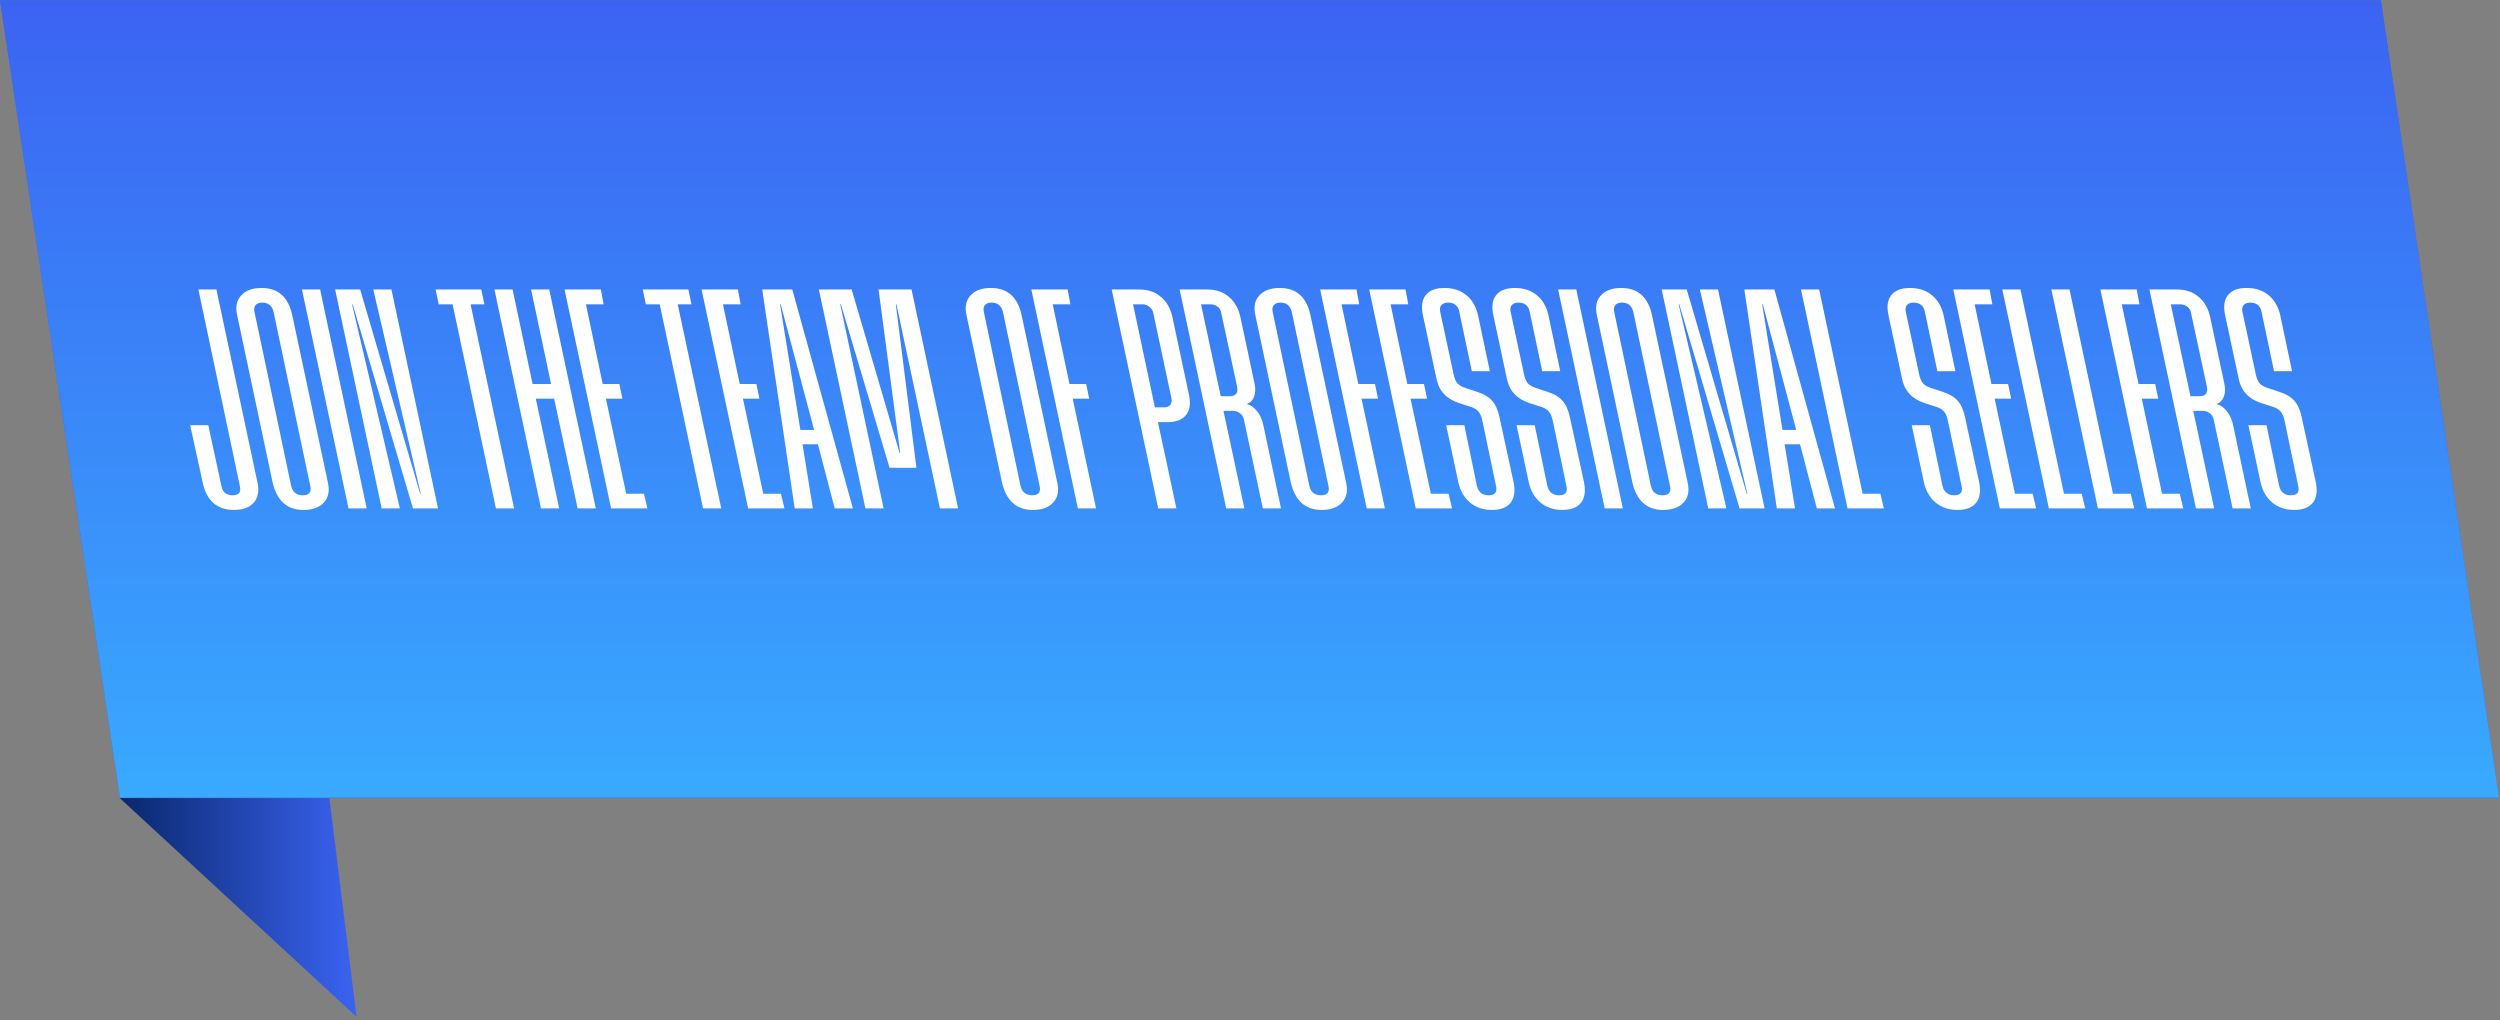 <svg width="375" height="153" viewBox="0 0 375 153" fill="none" xmlns="http://www.w3.org/2000/svg">
<rect x="0" y="0" width="375" height="153" fill="#808080" stroke="none"/>
<path d="M18 119.642L0 0.045H357.128L374.852 119.642H18Z" fill="#3B63F2"/>
<path d="M18 119.642L0 0.045H357.128L374.852 119.642H18Z" fill="url(#paint0_linear_49_6663)"/>
<path d="M17.961 119.707H49.41L53.477 152.518L17.961 119.707Z" fill="url(#paint1_linear_49_6663)"/>
<path d="M35.095 76.491C32.56 76.491 30.996 75.117 30.4 72.369L28.523 63.782H31.247L33.217 72.942C33.4 73.842 33.965 74.293 34.911 74.293C35.812 74.293 36.171 73.842 35.988 72.942L29.759 43.424H32.461L38.621 72.369C38.896 73.667 38.705 74.682 38.049 75.415C37.407 76.132 36.423 76.491 35.095 76.491Z" fill="white"/>
<path d="M45.518 76.491C43.076 76.491 41.534 75.117 40.893 72.369L35.58 47.317C35.29 46.05 35.488 45.05 36.175 44.317C36.847 43.569 37.87 43.195 39.244 43.195C41.732 43.195 43.267 44.569 43.847 47.317L49.182 72.369C49.472 73.621 49.274 74.621 48.587 75.369C47.9 76.117 46.877 76.491 45.518 76.491ZM38.168 46.768L43.686 72.942C43.915 73.842 44.495 74.293 45.427 74.293C46.358 74.293 46.732 73.842 46.549 72.942L41.03 46.768C40.801 45.852 40.236 45.394 39.336 45.394C38.877 45.394 38.549 45.516 38.351 45.76C38.137 45.989 38.076 46.325 38.168 46.768Z" fill="white"/>
<path d="M52.278 76.262L45.294 43.424H48.019L55.003 76.262H52.278Z" fill="white"/>
<path d="M57.252 76.262L50.268 43.424H54.023L63.023 74.064H63.114L55.992 43.424H58.718L65.702 76.262H61.946L52.901 45.645H52.809L59.977 76.262H57.252Z" fill="white"/>
<path d="M74.39 76.262L67.886 45.645H65.803L65.345 43.424H72.192L72.65 45.645H70.588L77.115 76.262H74.39Z" fill="white"/>
<path d="M81.15 76.262L74.165 43.424H76.89L79.89 57.599H82.661L79.661 43.424H82.386L89.371 76.262H86.646L83.119 59.797H80.371L83.875 76.262H81.15Z" fill="white"/>
<path d="M91.665 76.262L84.681 43.424H90.131L90.543 45.645H87.887L90.406 57.599H92.902L93.36 59.797H90.886L93.932 74.064H96.588L97.115 76.262H91.665Z" fill="white"/>
<path d="M105.46 76.262L98.956 45.645H96.872L96.414 43.424H103.261L103.719 45.645H101.658L108.185 76.262H105.46Z" fill="white"/>
<path d="M112.22 76.262L105.235 43.424H110.685L111.097 45.645H108.441L110.96 57.599H113.456L113.914 59.797H111.441L114.487 74.064H117.143L117.67 76.262H112.22Z" fill="white"/>
<path d="M119.208 76.262L114.331 43.424H118.842L127.933 76.262H125.208L122.689 66.644H120.376L121.933 76.262H119.208ZM117.01 45.645L120.056 64.492H122.117L117.102 45.645H117.01Z" fill="white"/>
<path d="M129.815 76.262L122.831 43.424H127.754L134.945 67.972H135.036L131.785 43.424H136.731L143.715 76.262H140.99L134.464 45.645H134.372L137.464 70.171H133.433L126.129 45.645H126.037L132.54 76.262H129.815Z" fill="white"/>
<path d="M154.922 76.491C152.48 76.491 150.938 75.117 150.297 72.369L144.984 47.317C144.694 46.05 144.892 45.05 145.579 44.317C146.251 43.569 147.274 43.195 148.648 43.195C151.136 43.195 152.67 44.569 153.251 47.317L158.586 72.369C158.876 73.621 158.678 74.621 157.991 75.369C157.304 76.117 156.281 76.491 154.922 76.491ZM147.572 46.768L153.09 72.942C153.319 73.842 153.899 74.293 154.831 74.293C155.762 74.293 156.136 73.842 155.953 72.942L150.434 46.768C150.205 45.852 149.64 45.394 148.739 45.394C148.281 45.394 147.953 45.516 147.755 45.76C147.541 45.989 147.48 46.325 147.572 46.768Z" fill="white"/>
<path d="M161.682 76.262L154.698 43.424H160.148L160.56 45.645H157.904L160.423 57.599H162.919L163.377 59.797H160.904L164.407 76.262H161.682Z" fill="white"/>
<path d="M173.736 76.262L166.752 43.424H170.897C172.194 43.424 173.271 43.791 174.126 44.523C174.996 45.241 175.576 46.256 175.866 47.569L178.339 59.202C178.629 60.515 178.484 61.53 177.904 62.248C177.339 62.965 176.408 63.324 175.11 63.324H173.691L176.461 76.262H173.736ZM169.958 45.645L173.233 61.103H174.584C175.026 61.103 175.347 60.98 175.545 60.736C175.744 60.477 175.797 60.133 175.706 59.706L173.004 46.997C172.927 46.6 172.736 46.279 172.431 46.035C172.126 45.775 171.752 45.645 171.309 45.645H169.958Z" fill="white"/>
<path d="M183.931 76.262L176.947 43.424H181.092C182.389 43.424 183.465 43.791 184.32 44.523C185.191 45.241 185.771 46.256 186.061 47.569L188.167 57.462C188.351 58.271 188.328 58.958 188.099 59.523C187.885 60.072 187.519 60.431 187 60.599C187.564 60.736 188.068 61.08 188.511 61.629C188.969 62.164 189.29 62.835 189.473 63.644L192.152 76.262H189.427L186.61 63.026C186.519 62.583 186.32 62.24 186.015 61.996C185.71 61.751 185.343 61.629 184.916 61.629H183.519L186.656 76.262H183.931ZM180.153 45.645L183.107 59.431H184.458C185.359 59.431 185.733 58.973 185.58 58.057L183.198 46.997C183.137 46.569 182.954 46.241 182.649 46.012C182.343 45.768 181.962 45.645 181.504 45.645H180.153Z" fill="white"/>
<path d="M198.248 76.491C195.805 76.491 194.263 75.117 193.622 72.369L188.309 47.317C188.019 46.05 188.218 45.05 188.905 44.317C189.577 43.569 190.599 43.195 191.973 43.195C194.462 43.195 195.996 44.569 196.576 47.317L201.912 72.369C202.202 73.621 202.003 74.621 201.316 75.369C200.629 76.117 199.606 76.491 198.248 76.491ZM190.897 46.768L196.416 72.942C196.645 73.842 197.225 74.293 198.156 74.293C199.087 74.293 199.461 73.842 199.278 72.942L193.76 46.768C193.531 45.852 192.966 45.394 192.065 45.394C191.607 45.394 191.279 45.516 191.08 45.76C190.867 45.989 190.805 46.325 190.897 46.768Z" fill="white"/>
<path d="M205.008 76.262L198.023 43.424H203.473L203.886 45.645H201.229L203.748 57.599H206.244L206.702 59.797H204.229L207.733 76.262H205.008Z" fill="white"/>
<path d="M212.363 76.262L205.379 43.424H210.829L211.241 45.645H208.585L211.103 57.599H213.599L214.057 59.797H211.584L214.63 74.064H217.286L217.813 76.262H212.363Z" fill="white"/>
<path d="M223.771 76.491C222.489 76.491 221.405 76.125 220.52 75.392C219.634 74.659 219.046 73.651 218.756 72.369L216.924 63.782H219.649L221.55 72.942C221.794 73.842 222.375 74.293 223.29 74.293C224.237 74.293 224.611 73.842 224.413 72.942L222.352 63.095C222.214 62.469 222.016 62.011 221.756 61.721C221.497 61.416 221.1 61.179 220.565 61.011L218.848 60.461C216.94 59.836 215.81 58.599 215.459 56.752L213.444 47.317C213.154 46.004 213.291 44.989 213.856 44.272C214.421 43.554 215.36 43.195 216.673 43.195C217.985 43.195 219.077 43.554 219.947 44.272C220.833 44.989 221.42 46.004 221.71 47.317L223.474 55.675H220.772L218.894 46.768C218.711 45.852 218.146 45.394 217.199 45.394C216.757 45.394 216.428 45.516 216.215 45.76C216.001 46.004 215.94 46.34 216.031 46.768L218.047 56.179C218.169 56.759 218.359 57.202 218.619 57.507C218.879 57.797 219.298 58.034 219.878 58.217L221.55 58.767C222.588 59.103 223.352 59.561 223.84 60.141C224.344 60.706 224.71 61.545 224.939 62.66L227.046 72.369C227.305 73.667 227.153 74.682 226.588 75.415C226.023 76.132 225.084 76.491 223.771 76.491Z" fill="white"/>
<path d="M234.333 76.491C233.05 76.491 231.966 76.125 231.081 75.392C230.195 74.659 229.608 73.651 229.318 72.369L227.486 63.782H230.211L232.111 72.942C232.356 73.842 232.936 74.293 233.852 74.293C234.798 74.293 235.172 73.842 234.974 72.942L232.913 63.095C232.775 62.469 232.577 62.011 232.317 61.721C232.058 61.416 231.661 61.179 231.127 61.011L229.409 60.461C227.501 59.836 226.371 58.599 226.02 56.752L224.005 47.317C223.715 46.004 223.852 44.989 224.417 44.272C224.982 43.554 225.921 43.195 227.234 43.195C228.547 43.195 229.638 43.554 230.508 44.272C231.394 44.989 231.982 46.004 232.272 47.317L234.035 55.675H231.333L229.455 46.768C229.272 45.852 228.707 45.394 227.76 45.394C227.318 45.394 226.99 45.516 226.776 45.76C226.562 46.004 226.501 46.34 226.593 46.768L228.608 56.179C228.73 56.759 228.921 57.202 229.18 57.507C229.44 57.797 229.86 58.034 230.44 58.217L232.111 58.767C233.149 59.103 233.913 59.561 234.401 60.141C234.905 60.706 235.271 61.545 235.5 62.66L237.607 72.369C237.867 73.667 237.714 74.682 237.149 75.415C236.584 76.132 235.645 76.491 234.333 76.491Z" fill="white"/>
<path d="M240.703 76.262L233.719 43.424H236.444L243.428 76.262H240.703Z" fill="white"/>
<path d="M249.478 76.491C247.036 76.491 245.494 75.117 244.853 72.369L239.54 47.317C239.25 46.05 239.448 45.05 240.135 44.317C240.807 43.569 241.83 43.195 243.204 43.195C245.692 43.195 247.226 44.569 247.807 47.317L253.142 72.369C253.432 73.621 253.234 74.621 252.547 75.369C251.86 76.117 250.837 76.491 249.478 76.491ZM242.127 46.768L247.646 72.942C247.875 73.842 248.455 74.293 249.387 74.293C250.318 74.293 250.692 73.842 250.509 72.942L244.99 46.768C244.761 45.852 244.196 45.394 243.295 45.394C242.837 45.394 242.509 45.516 242.311 45.76C242.097 45.989 242.036 46.325 242.127 46.768Z" fill="white"/>
<path d="M256.238 76.262L249.254 43.424H253.009L262.009 74.064H262.1L254.979 43.424H257.704L264.688 76.262H260.932L251.887 45.645H251.796L258.963 76.262H256.238Z" fill="white"/>
<path d="M266.524 76.262L261.647 43.424H266.158L275.249 76.262H272.524L270.005 66.644H267.692L269.249 76.262H266.524ZM264.326 45.645L267.372 64.492H269.433L264.418 45.645H264.326Z" fill="white"/>
<path d="M277.131 76.262L270.147 43.424H272.872L279.398 74.064H282.055L282.581 76.262H277.131Z" fill="white"/>
<path d="M293.605 76.491C292.323 76.491 291.239 76.125 290.353 75.392C289.468 74.659 288.88 73.651 288.59 72.369L286.758 63.782H289.483L291.384 72.942C291.628 73.842 292.208 74.293 293.124 74.293C294.071 74.293 294.445 73.842 294.246 72.942L292.185 63.095C292.048 62.469 291.85 62.011 291.59 61.721C291.331 61.416 290.934 61.179 290.399 61.011L288.682 60.461C286.774 59.836 285.644 58.599 285.293 56.752L283.278 47.317C282.988 46.004 283.125 44.989 283.69 44.272C284.255 43.554 285.193 43.195 286.506 43.195C287.819 43.195 288.911 43.554 289.781 44.272C290.666 44.989 291.254 46.004 291.544 47.317L293.307 55.675H290.605L288.728 46.768C288.544 45.852 287.98 45.394 287.033 45.394C286.59 45.394 286.262 45.516 286.048 45.76C285.835 46.004 285.774 46.34 285.865 46.768L287.88 56.179C288.003 56.759 288.193 57.202 288.453 57.507C288.712 57.797 289.132 58.034 289.712 58.217L291.384 58.767C292.422 59.103 293.185 59.561 293.674 60.141C294.178 60.706 294.544 61.545 294.773 62.66L296.88 72.369C297.139 73.667 296.987 74.682 296.422 75.415C295.857 76.132 294.918 76.491 293.605 76.491Z" fill="white"/>
<path d="M299.976 76.262L292.991 43.424H298.442L298.854 45.645H296.197L298.716 57.599H301.212L301.67 59.797H299.197L302.243 74.064H304.899L305.426 76.262H299.976Z" fill="white"/>
<path d="M307.331 76.262L300.347 43.424H303.072L309.598 74.064H312.254L312.781 76.262H307.331Z" fill="white"/>
<path d="M314.686 76.262L307.702 43.424H310.427L316.953 74.064H319.61L320.136 76.262H314.686Z" fill="white"/>
<path d="M322.042 76.262L315.057 43.424H320.507L320.92 45.645H318.263L320.782 57.599H323.278L323.736 59.797H321.263L324.309 74.064H326.965L327.492 76.262H322.042Z" fill="white"/>
<path d="M329.397 76.262L322.413 43.424H326.557C327.855 43.424 328.931 43.791 329.786 44.523C330.656 45.241 331.236 46.256 331.526 47.569L333.633 57.462C333.816 58.271 333.794 58.958 333.565 59.523C333.351 60.072 332.984 60.431 332.465 60.599C333.03 60.736 333.534 61.08 333.977 61.629C334.435 62.164 334.755 62.835 334.939 63.644L337.618 76.262H334.893L332.076 63.026C331.984 62.583 331.786 62.24 331.481 61.996C331.175 61.751 330.809 61.629 330.382 61.629H328.985L332.122 76.262H329.397ZM325.618 45.645L328.573 59.431H329.924C330.824 59.431 331.198 58.973 331.046 58.057L328.664 46.997C328.603 46.569 328.42 46.241 328.115 46.012C327.809 45.768 327.428 45.645 326.97 45.645H325.618Z" fill="white"/>
<path d="M344.103 76.491C342.82 76.491 341.737 76.125 340.851 75.392C339.966 74.659 339.378 73.651 339.088 72.369L337.256 63.782H339.981L341.882 72.942C342.126 73.842 342.706 74.293 343.622 74.293C344.568 74.293 344.942 73.842 344.744 72.942L342.683 63.095C342.546 62.469 342.347 62.011 342.088 61.721C341.828 61.416 341.431 61.179 340.897 61.011L339.179 60.461C337.271 59.836 336.141 58.599 335.79 56.752L333.775 47.317C333.485 46.004 333.623 44.989 334.187 44.272C334.752 43.554 335.691 43.195 337.004 43.195C338.317 43.195 339.408 43.554 340.279 44.272C341.164 44.989 341.752 46.004 342.042 47.317L343.805 55.675H341.103L339.225 46.768C339.042 45.852 338.477 45.394 337.531 45.394C337.088 45.394 336.76 45.516 336.546 45.76C336.332 46.004 336.271 46.34 336.363 46.768L338.378 56.179C338.5 56.759 338.691 57.202 338.95 57.507C339.21 57.797 339.63 58.034 340.21 58.217L341.882 58.767C342.92 59.103 343.683 59.561 344.172 60.141C344.675 60.706 345.042 61.545 345.271 62.66L347.377 72.369C347.637 73.667 347.484 74.682 346.919 75.415C346.355 76.132 345.416 76.491 344.103 76.491Z" fill="white"/>
<defs>
<linearGradient id="paint0_linear_49_6663" x1="697.613" y1="0.045" x2="697.613" y2="119.642" gradientUnits="userSpaceOnUse">
<stop stop-color="#3B63F2"/>
<stop offset="1" stop-color="#39AAFF"/>
</linearGradient>
<linearGradient id="paint1_linear_49_6663" x1="17.961" y1="136.096" x2="53.477" y2="136.096" gradientUnits="userSpaceOnUse">
<stop offset="0.01" stop-color="#09286D"/>
<stop offset="1" stop-color="#3B63F2"/>
</linearGradient>
</defs>
</svg>
